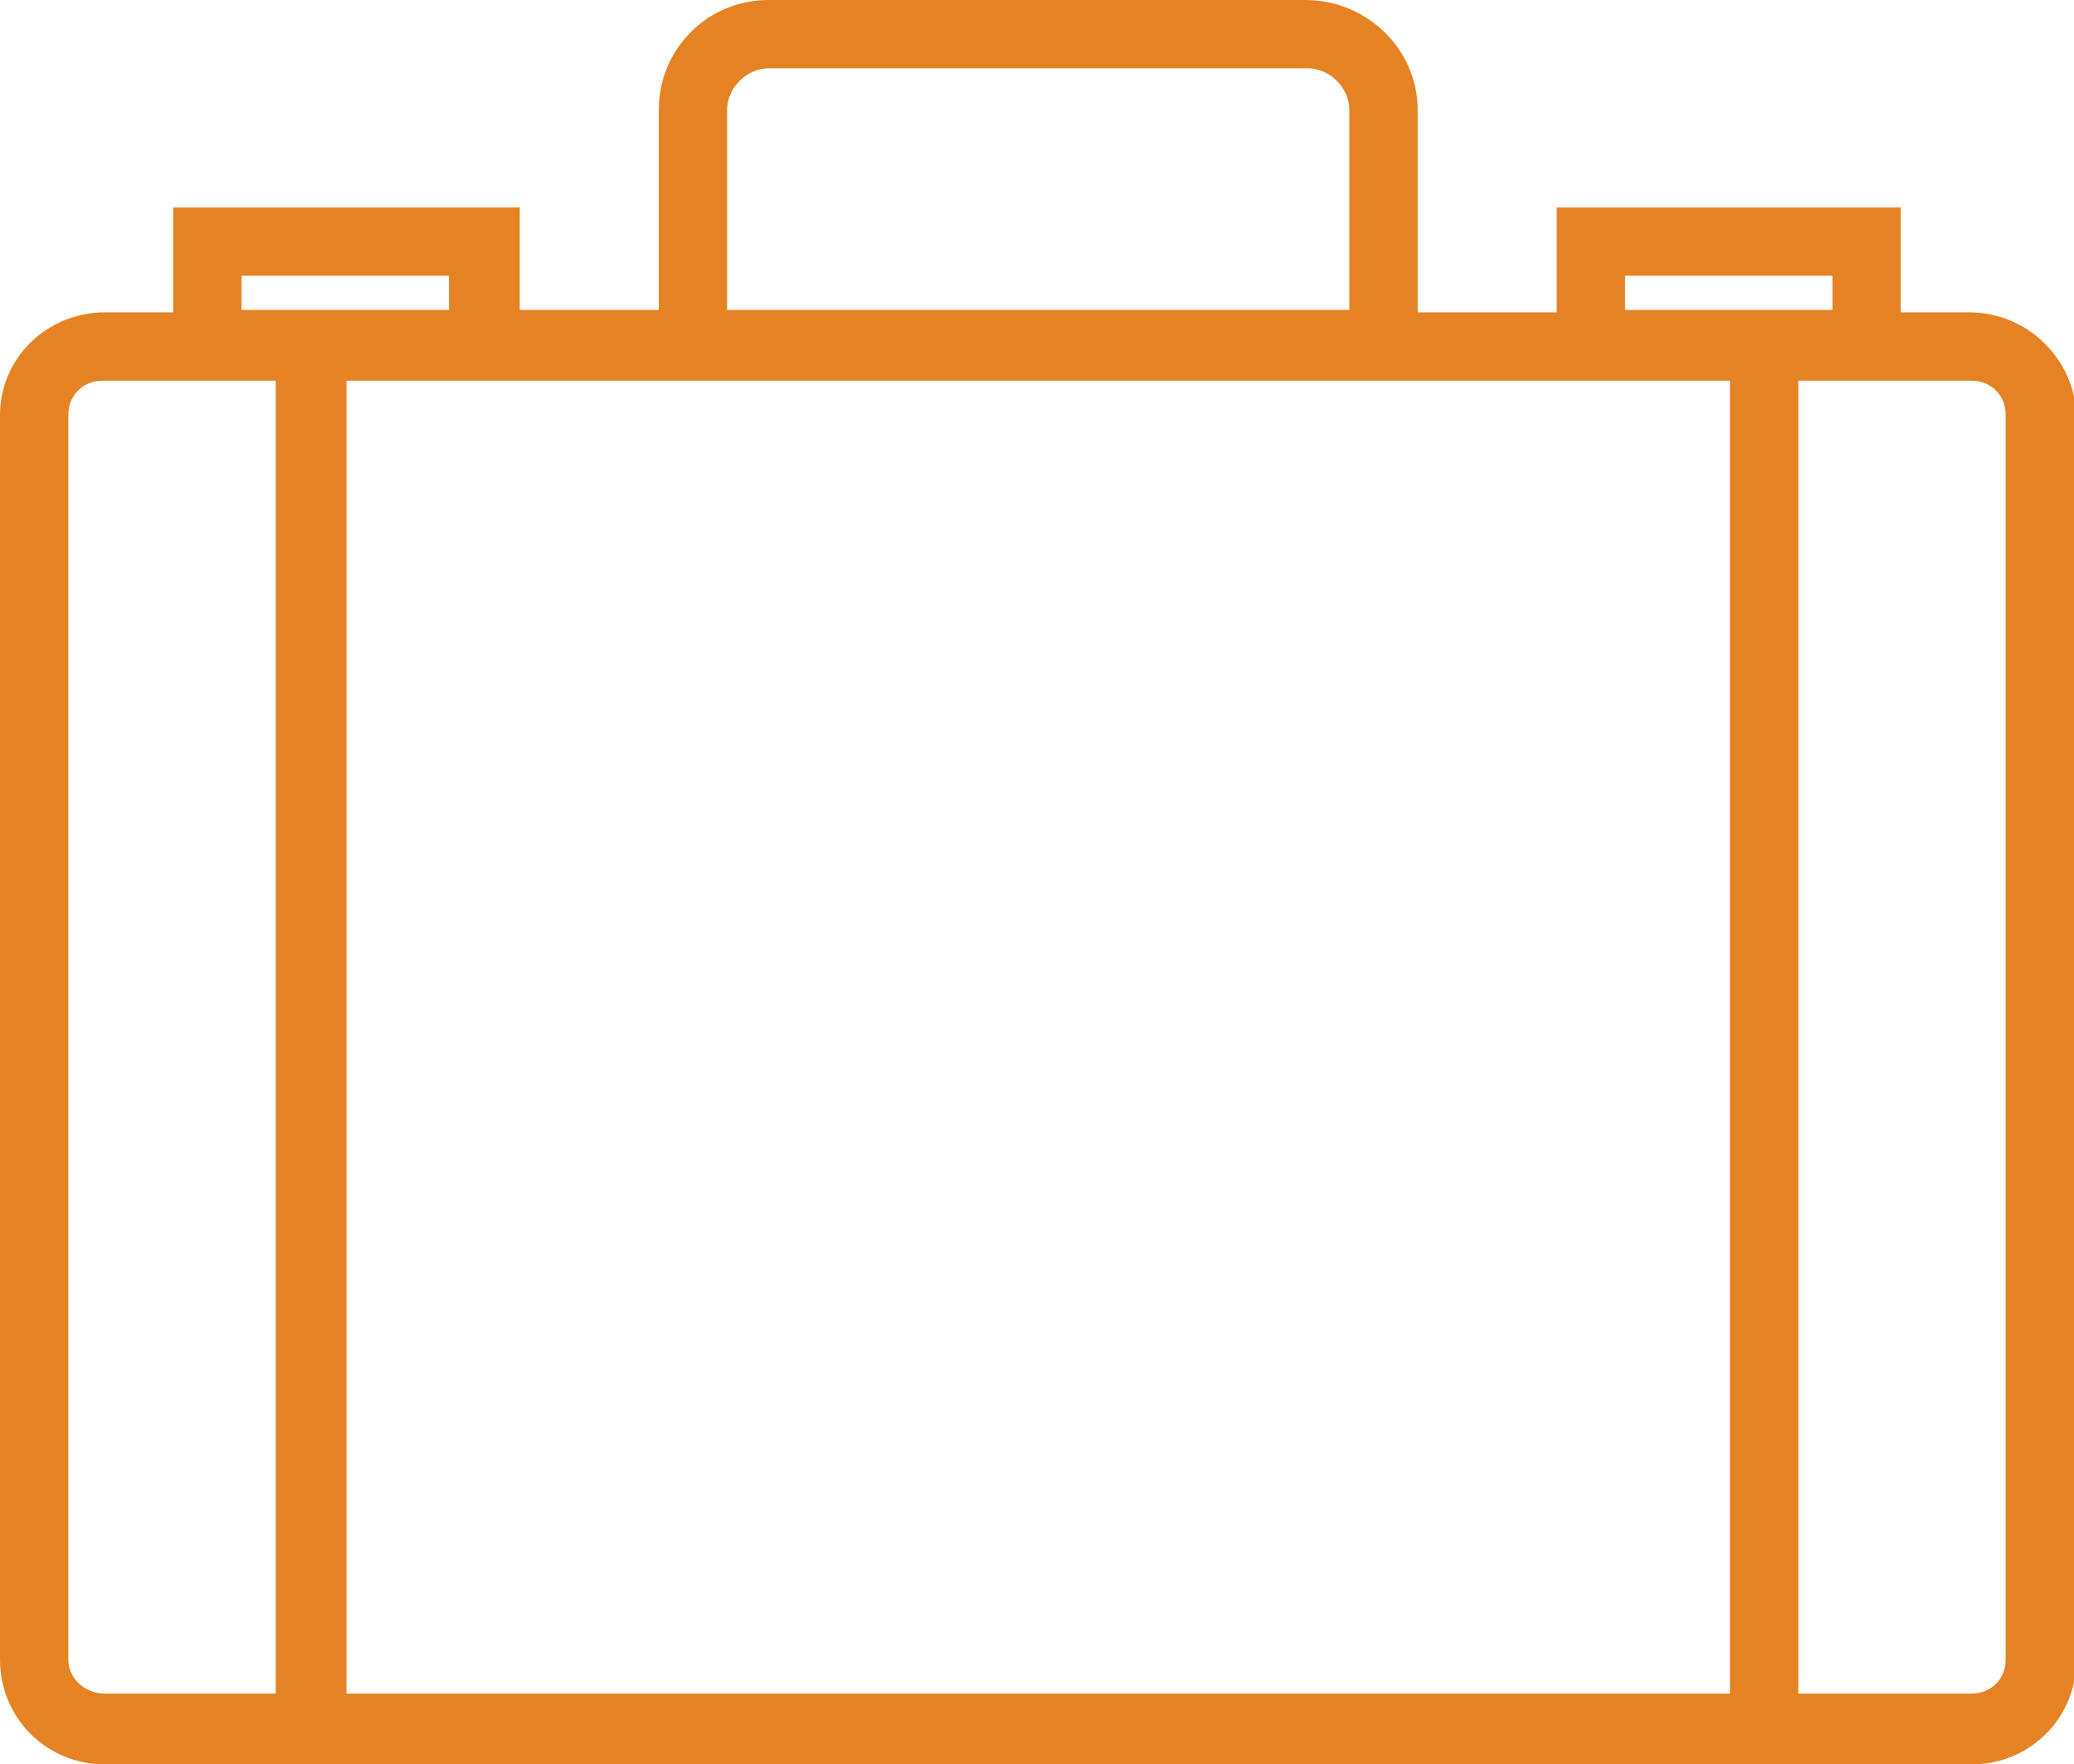 <?xml version="1.0" encoding="utf-8"?>
<!-- Generator: Adobe Illustrator 19.0.1, SVG Export Plug-In . SVG Version: 6.00 Build 0)  -->
<svg version="1.1" id="Camada_1" xmlns="http://www.w3.org/2000/svg" xmlns:xlink="http://www.w3.org/1999/xlink" x="0px" y="0px"
	 width="85px" height="72.3px" viewBox="-263 360.7 85 72.3" enable-background="new -263 360.7 85 72.3" xml:space="preserve">
<path fill="#E58324" d="M-182.3,373.5h-2.8v-4.3h-14.1v4.3h-5.7v-8.3c0-2.5-2.1-4.5-4.6-4.5h-22c-2.5,0-4.5,2-4.5,4.5v8.2h-5.7v-4.2
	h-14.2v4.3h-2.8c-2.4,0-4.3,1.9-4.3,4.2v51c0,2.4,1.9,4.3,4.3,4.3h76.5c2.4,0,4.3-1.9,4.3-4.3v-51
	C-178,375.4-179.9,373.5-182.3,373.5z M-196.4,372h8.5v1.4h-8.5V372z M-233.2,365.2c0-0.9,0.8-1.7,1.7-1.7h22.1
	c0.9,0,1.7,0.8,1.7,1.7v8.2h-25.5V365.2z M-236.1,376.3h31.2h5.7h7.1v53.8h-56.7v-53.8h7.1H-236.1z M-253.1,372h8.5v1.4h-8.5V372z
	 M-260.2,428.7v-51c0-0.8,0.6-1.4,1.4-1.4h2.8h4.3v53.8h-7C-259.5,430.1-260.2,429.5-260.2,428.7z M-180.8,428.7
	c0,0.8-0.6,1.4-1.4,1.4h-7.1v-53.8h4.3h2.8c0.8,0,1.4,0.6,1.4,1.4C-180.8,377.7-180.8,428.7-180.8,428.7z"/>
</svg>
